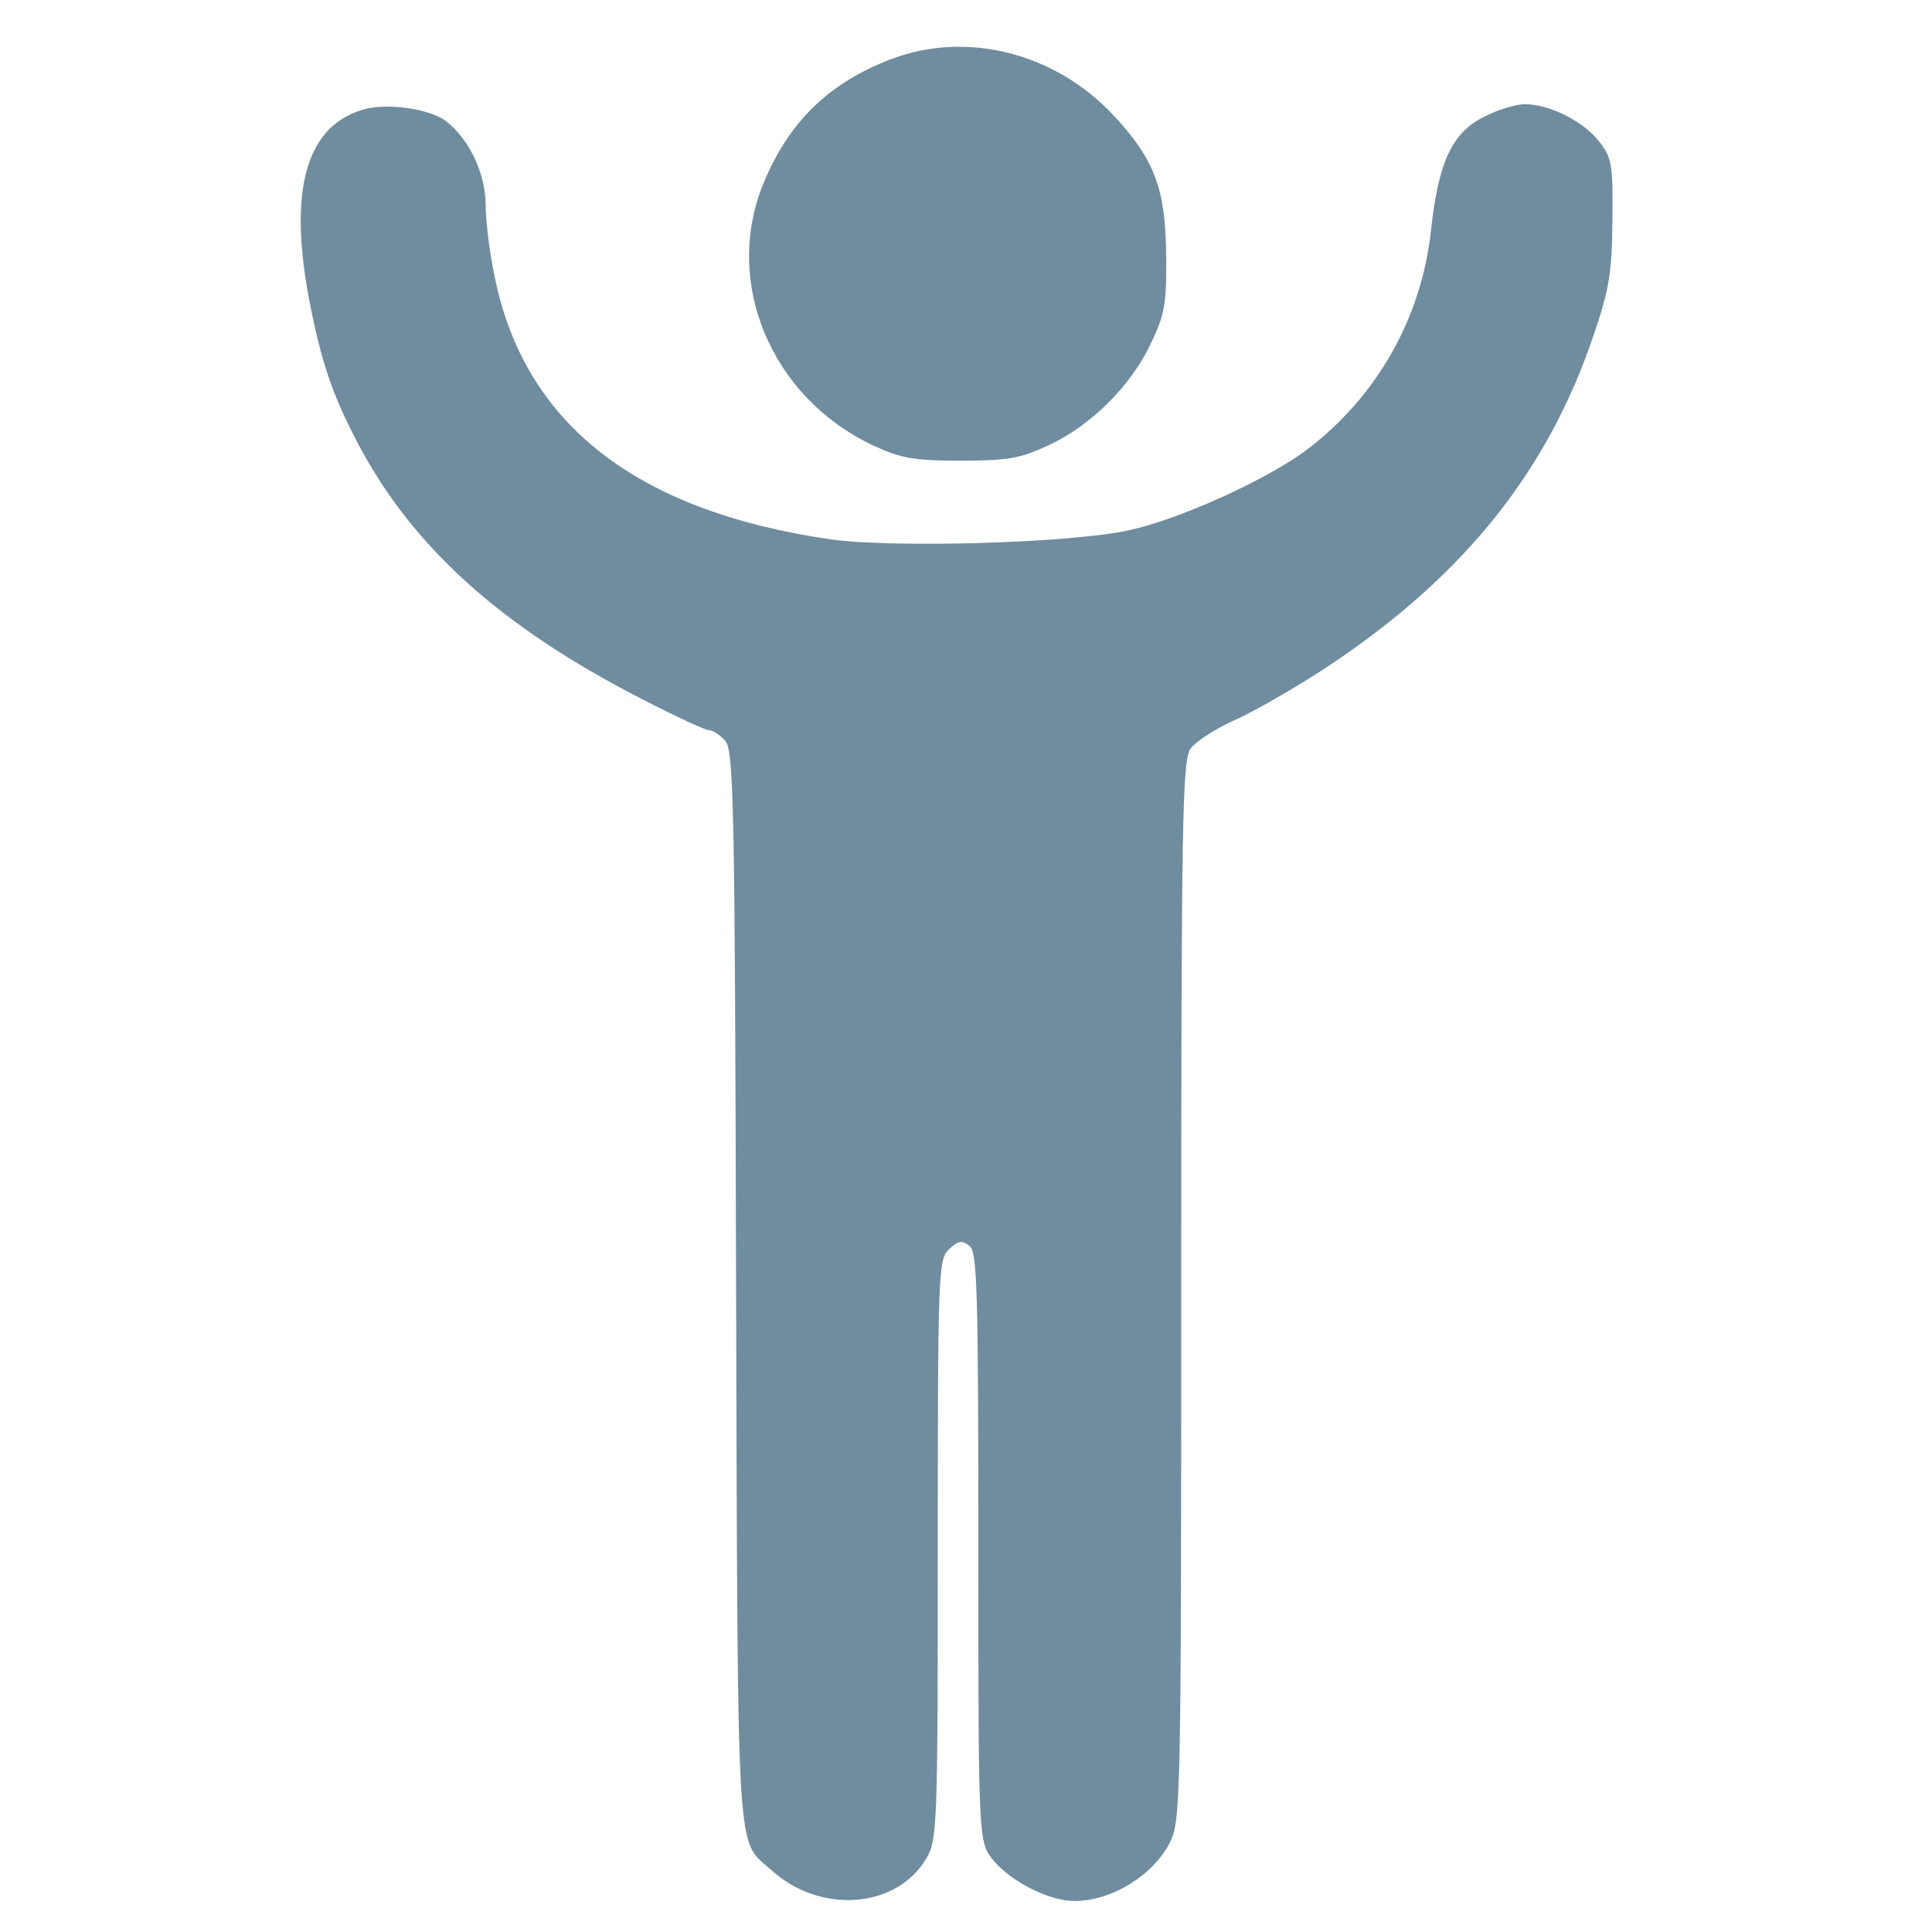 <?xml version="1.0" encoding="UTF-8" standalone="no"?>
<!DOCTYPE svg PUBLIC "-//W3C//DTD SVG 1.1//EN" "http://www.w3.org/Graphics/SVG/1.1/DTD/svg11.dtd">
<svg width="100%" height="100%" viewBox="0 0 150 150" version="1.1" xmlns="http://www.w3.org/2000/svg" xmlns:xlink="http://www.w3.org/1999/xlink" xml:space="preserve" xmlns:serif="http://www.serif.com/" style="fill-rule:evenodd;clip-rule:evenodd;stroke-linejoin:round;stroke-miterlimit:2;">
    <g transform="matrix(0.045,-6.16298e-34,6.16298e-34,-0.045,-26.191,160.191)">
        <path d="M2120,3458C2015,3418 1946,3353 1902,3250C1827,3078 1910,2875 2089,2791C2137,2769 2158,2765 2240,2765C2322,2765 2343,2769 2392,2792C2465,2826 2534,2895 2568,2968C2592,3018 2595,3037 2594,3120C2593,3234 2574,3285 2503,3361C2402,3469 2250,3507 2120,3458Z" style="fill:rgb(112,140,159);fill-rule:nonzero;"/>
        <path d="M1206,3370C1110,3340 1080,3232 1115,3045C1136,2935 1156,2877 1201,2792C1295,2615 1447,2478 1689,2354C1747,2324 1799,2300 1805,2300C1812,2300 1824,2292 1833,2282C1848,2266 1850,2176 1852,1340C1855,329 1852,388 1912,334C1996,257 2128,266 2180,353C2199,384 2200,406 2200,886C2200,1373 2201,1387 2220,1405C2236,1420 2242,1420 2255,1410C2268,1399 2270,1332 2270,890C2270,382 2270,382 2296,350C2328,312 2393,280 2436,280C2500,280 2571,324 2600,380C2619,418 2620,442 2620,1332C2620,2147 2622,2248 2636,2268C2644,2280 2681,2304 2718,2320C2754,2337 2827,2379 2879,2414C3109,2568 3252,2747 3331,2980C3359,3062 3363,3089 3364,3180C3365,3278 3363,3288 3340,3317C3313,3351 3255,3380 3213,3380C3198,3380 3167,3371 3144,3359C3088,3332 3064,3282 3051,3163C3035,3012 2958,2876 2837,2784C2769,2733 2618,2664 2530,2645C2431,2623 2129,2614 2017,2629C1682,2677 1488,2827 1436,3080C1427,3121 1420,3178 1420,3205C1420,3261 1391,3321 1350,3352C1320,3373 1246,3383 1206,3370Z" style="fill:rgb(112,140,159);fill-rule:nonzero;"/>
    </g>
</svg>
